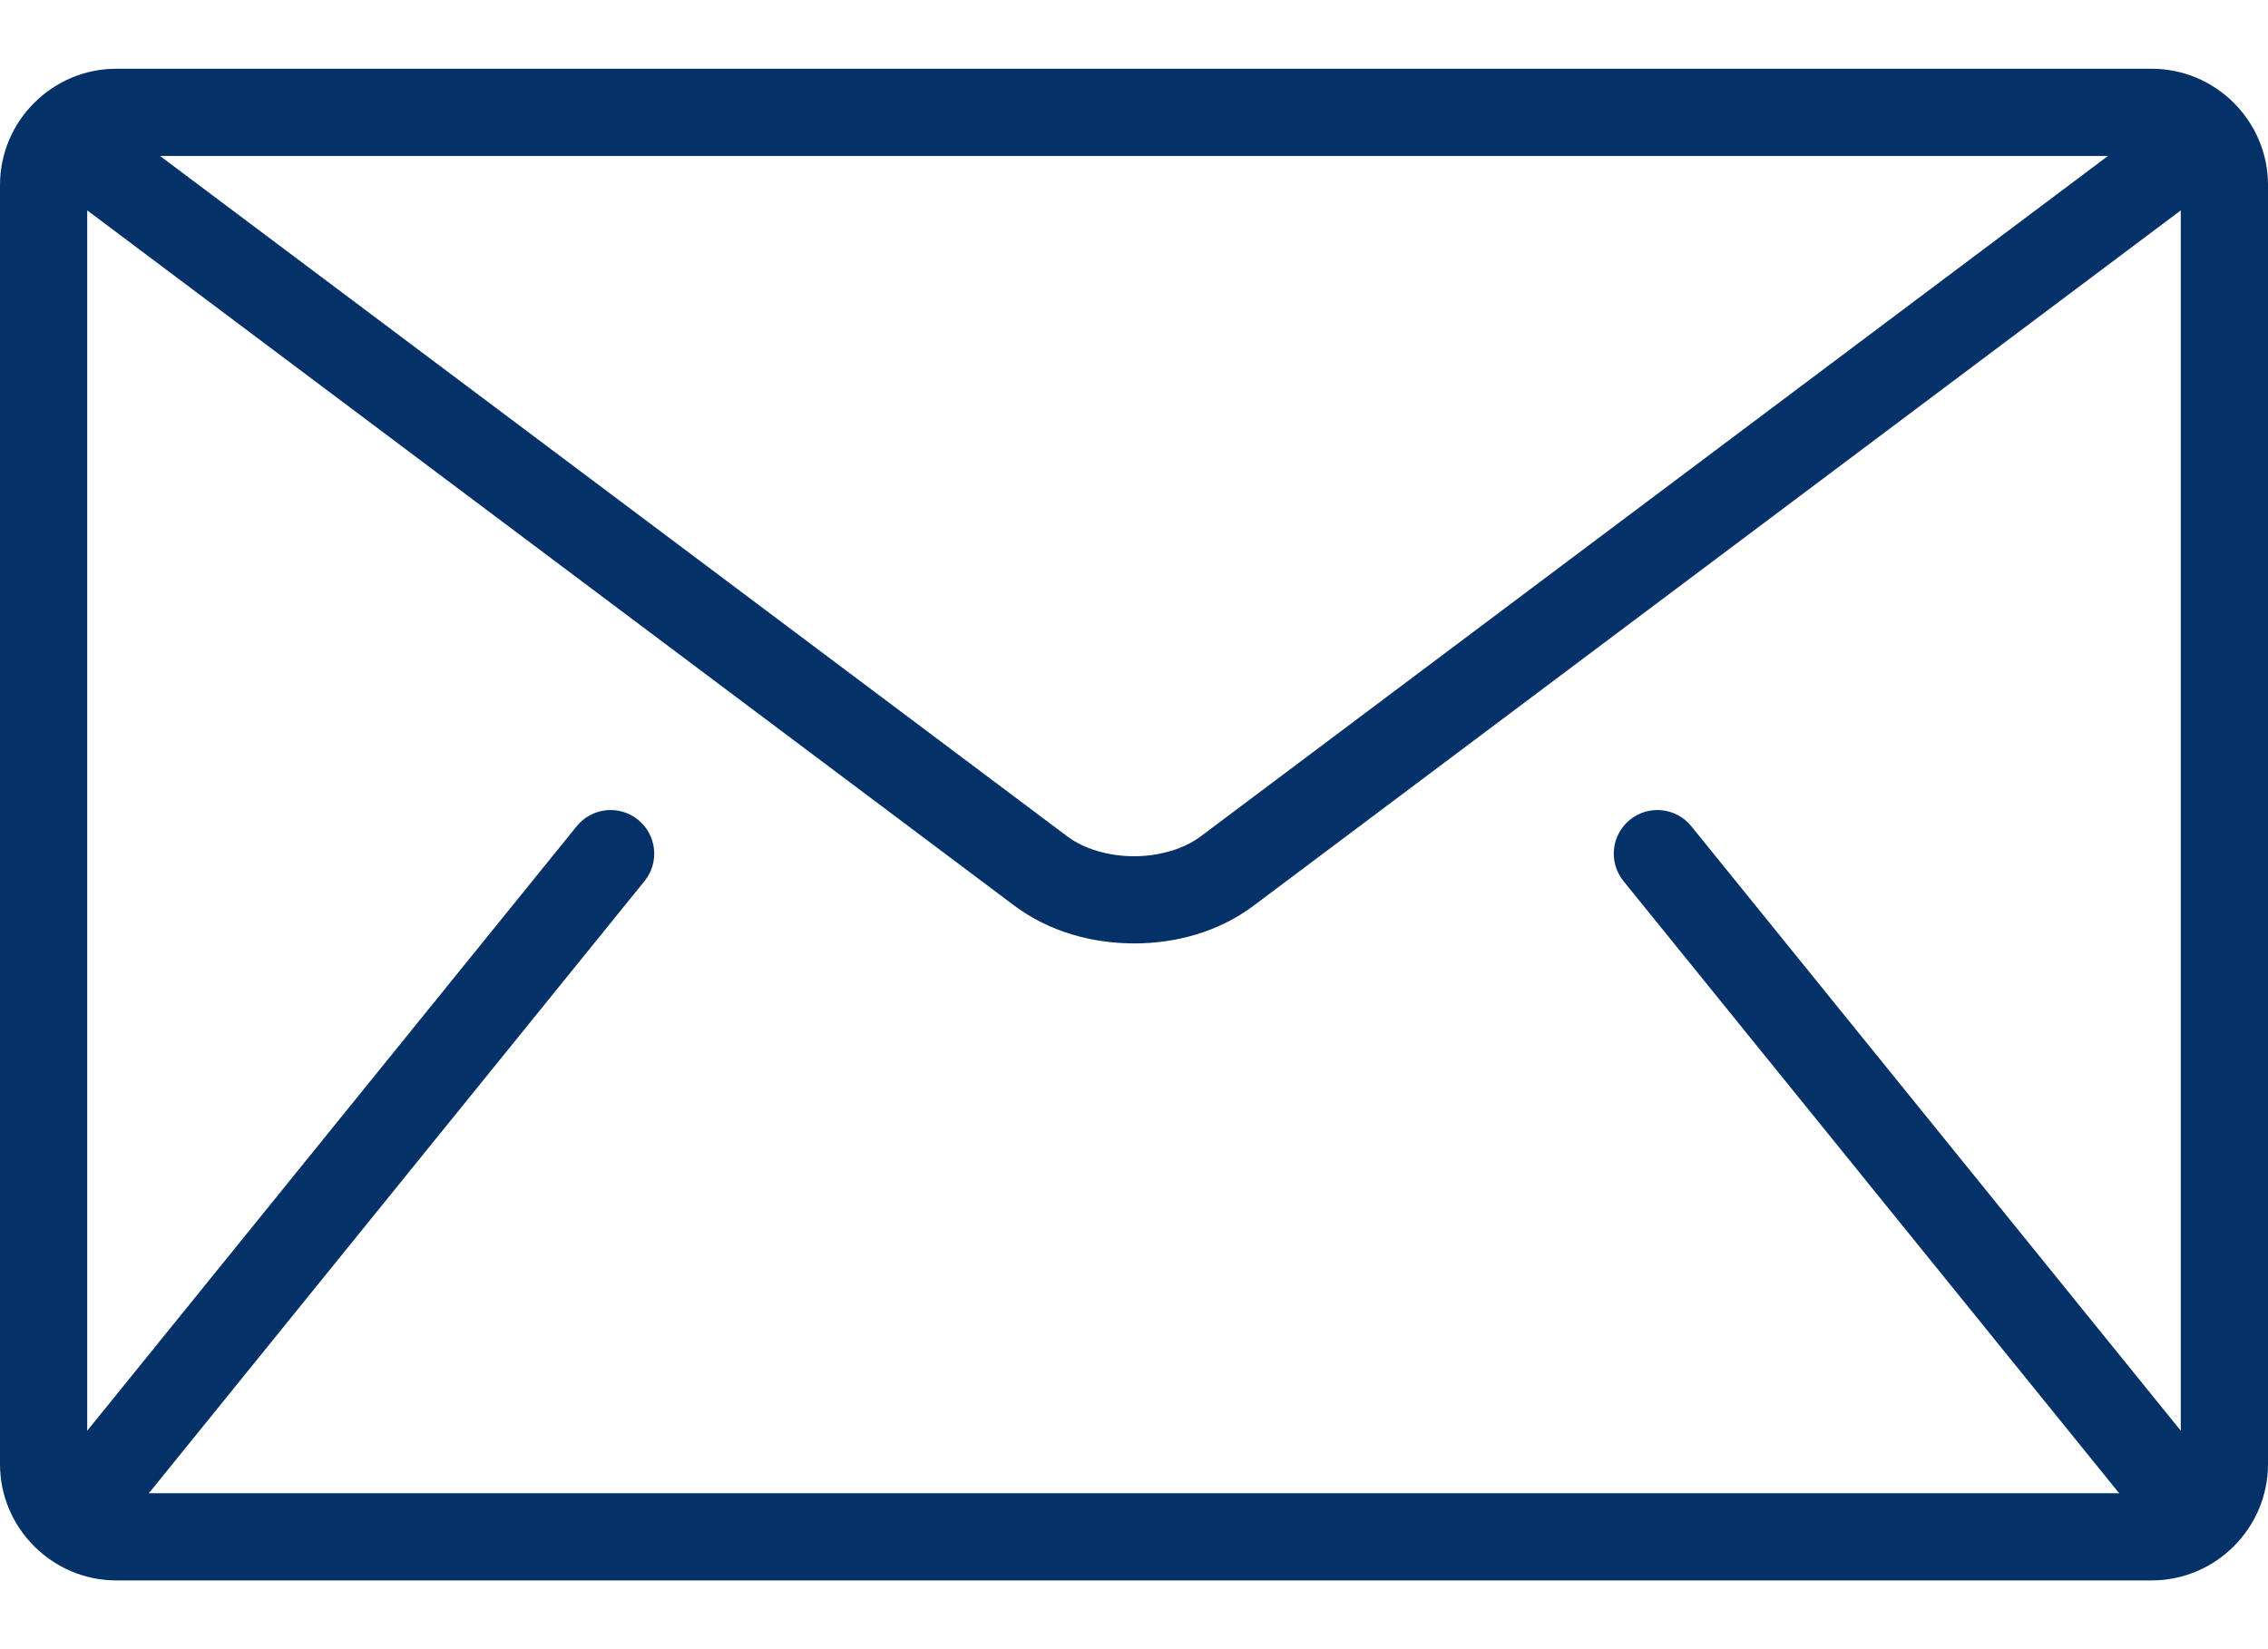 <svg width="22" height="16" viewBox="0 0 22 16" fill="none" xmlns="http://www.w3.org/2000/svg">
<path d="M20.872 0.667H1.128C0.508 0.667 0 1.174 0 1.795V14.205C0 14.825 0.508 15.333 1.128 15.333H20.872C21.492 15.333 22 14.825 22 14.205V1.795C22 1.174 21.492 0.667 20.872 0.667ZM20.448 1.513L11.649 8.113C11.491 8.233 11.248 8.308 11 8.307C10.752 8.308 10.509 8.233 10.351 8.113L1.552 1.513H20.448ZM15.748 8.548L20.543 14.471C20.548 14.477 20.554 14.482 20.559 14.487H1.441C1.446 14.482 1.452 14.477 1.457 14.471L6.252 8.548C6.399 8.367 6.371 8.1 6.189 7.953C6.007 7.806 5.741 7.834 5.594 8.016L0.846 13.881V2.041L9.844 8.79C10.182 9.041 10.593 9.152 11 9.153C11.406 9.153 11.818 9.042 12.156 8.79L21.154 2.041V13.881L16.406 8.016C16.259 7.834 15.992 7.806 15.811 7.953C15.629 8.1 15.601 8.367 15.748 8.548Z" fill="#043167"/>
</svg>
